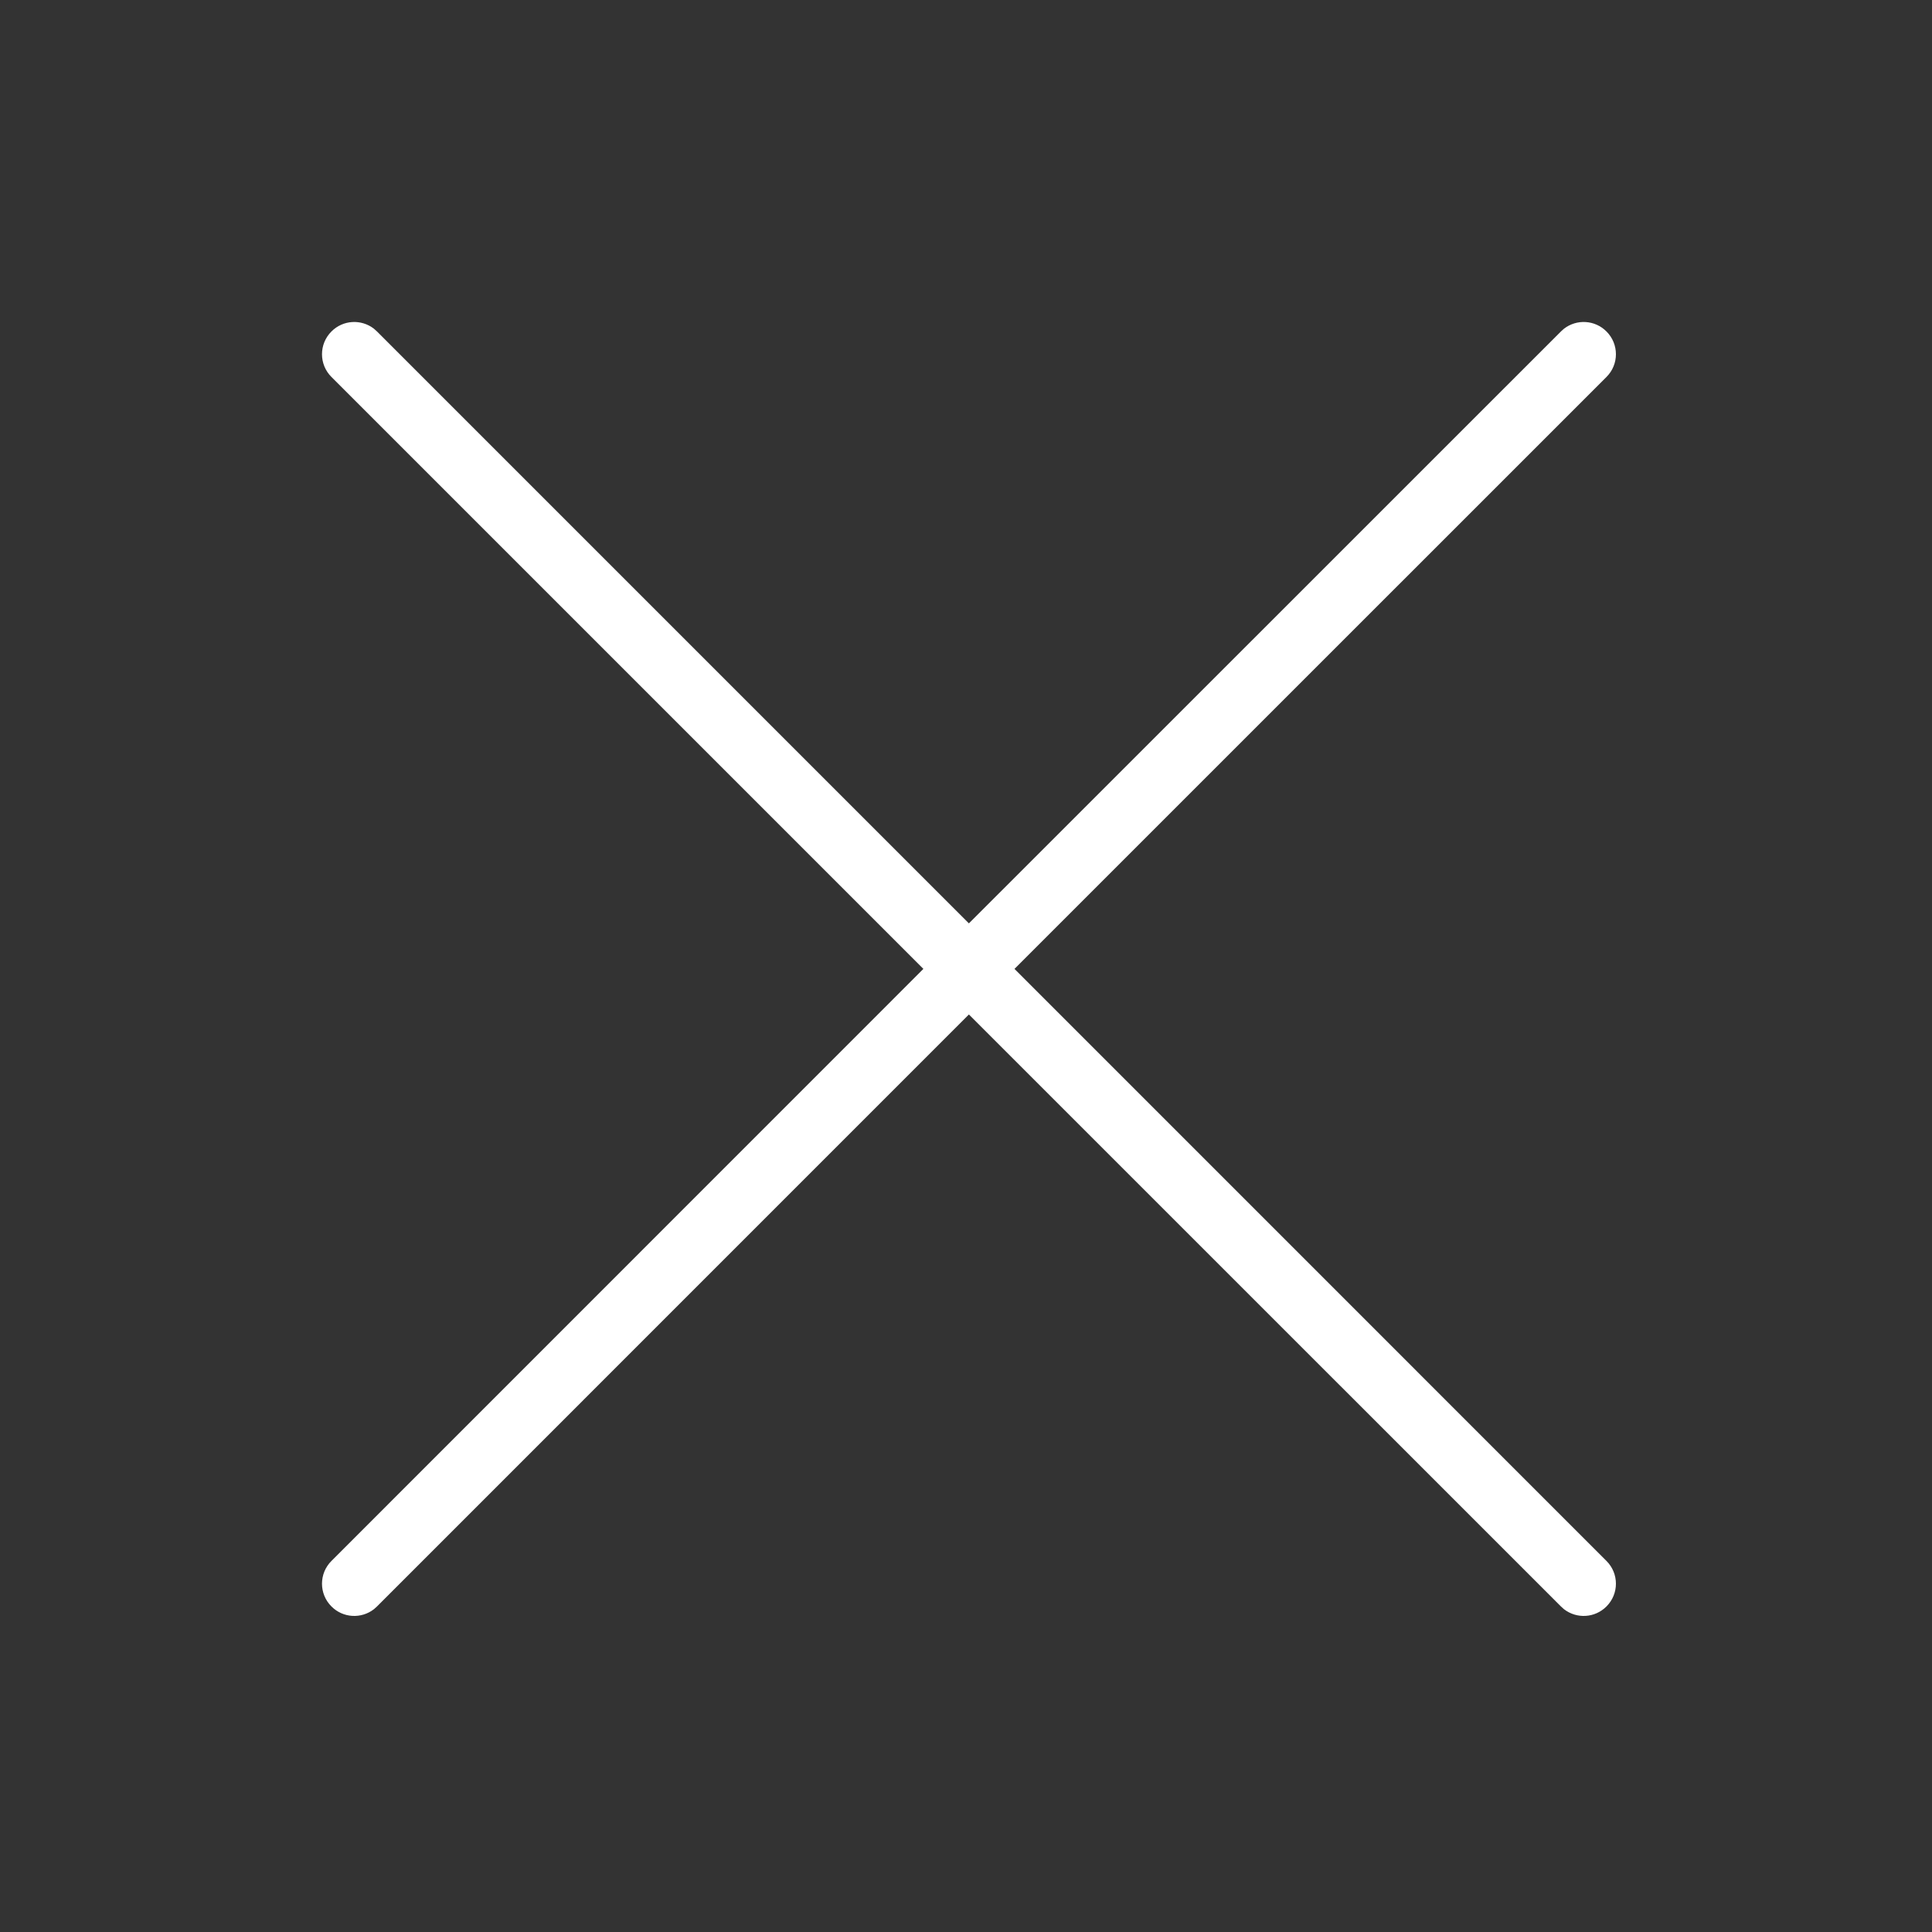 <svg xmlns="http://www.w3.org/2000/svg" width="32" height="32" viewBox="0 0 32 32">
    <rect x="0" y="0" width="32" height="32" fill="#333333" stroke="none"/>
    <path fill="#FFF" fill-rule="evenodd" d="M25.904 5.445c.21-.163.512-.148.704.045.209.208.209.546 0 .754l-9.805 9.804 9.805 9.806c.209.208.209.546 0 .754-.192.193-.494.208-.704.045l-.05-.045-9.806-9.805-9.804 9.805-.05.045c-.21.163-.512.148-.704-.045-.209-.208-.209-.546 0-.754l9.804-9.806L5.49 6.244c-.209-.208-.209-.546 0-.754.192-.193.494-.208.704-.045l.05.045 9.804 9.804 9.806-9.804z"/>
</svg>
